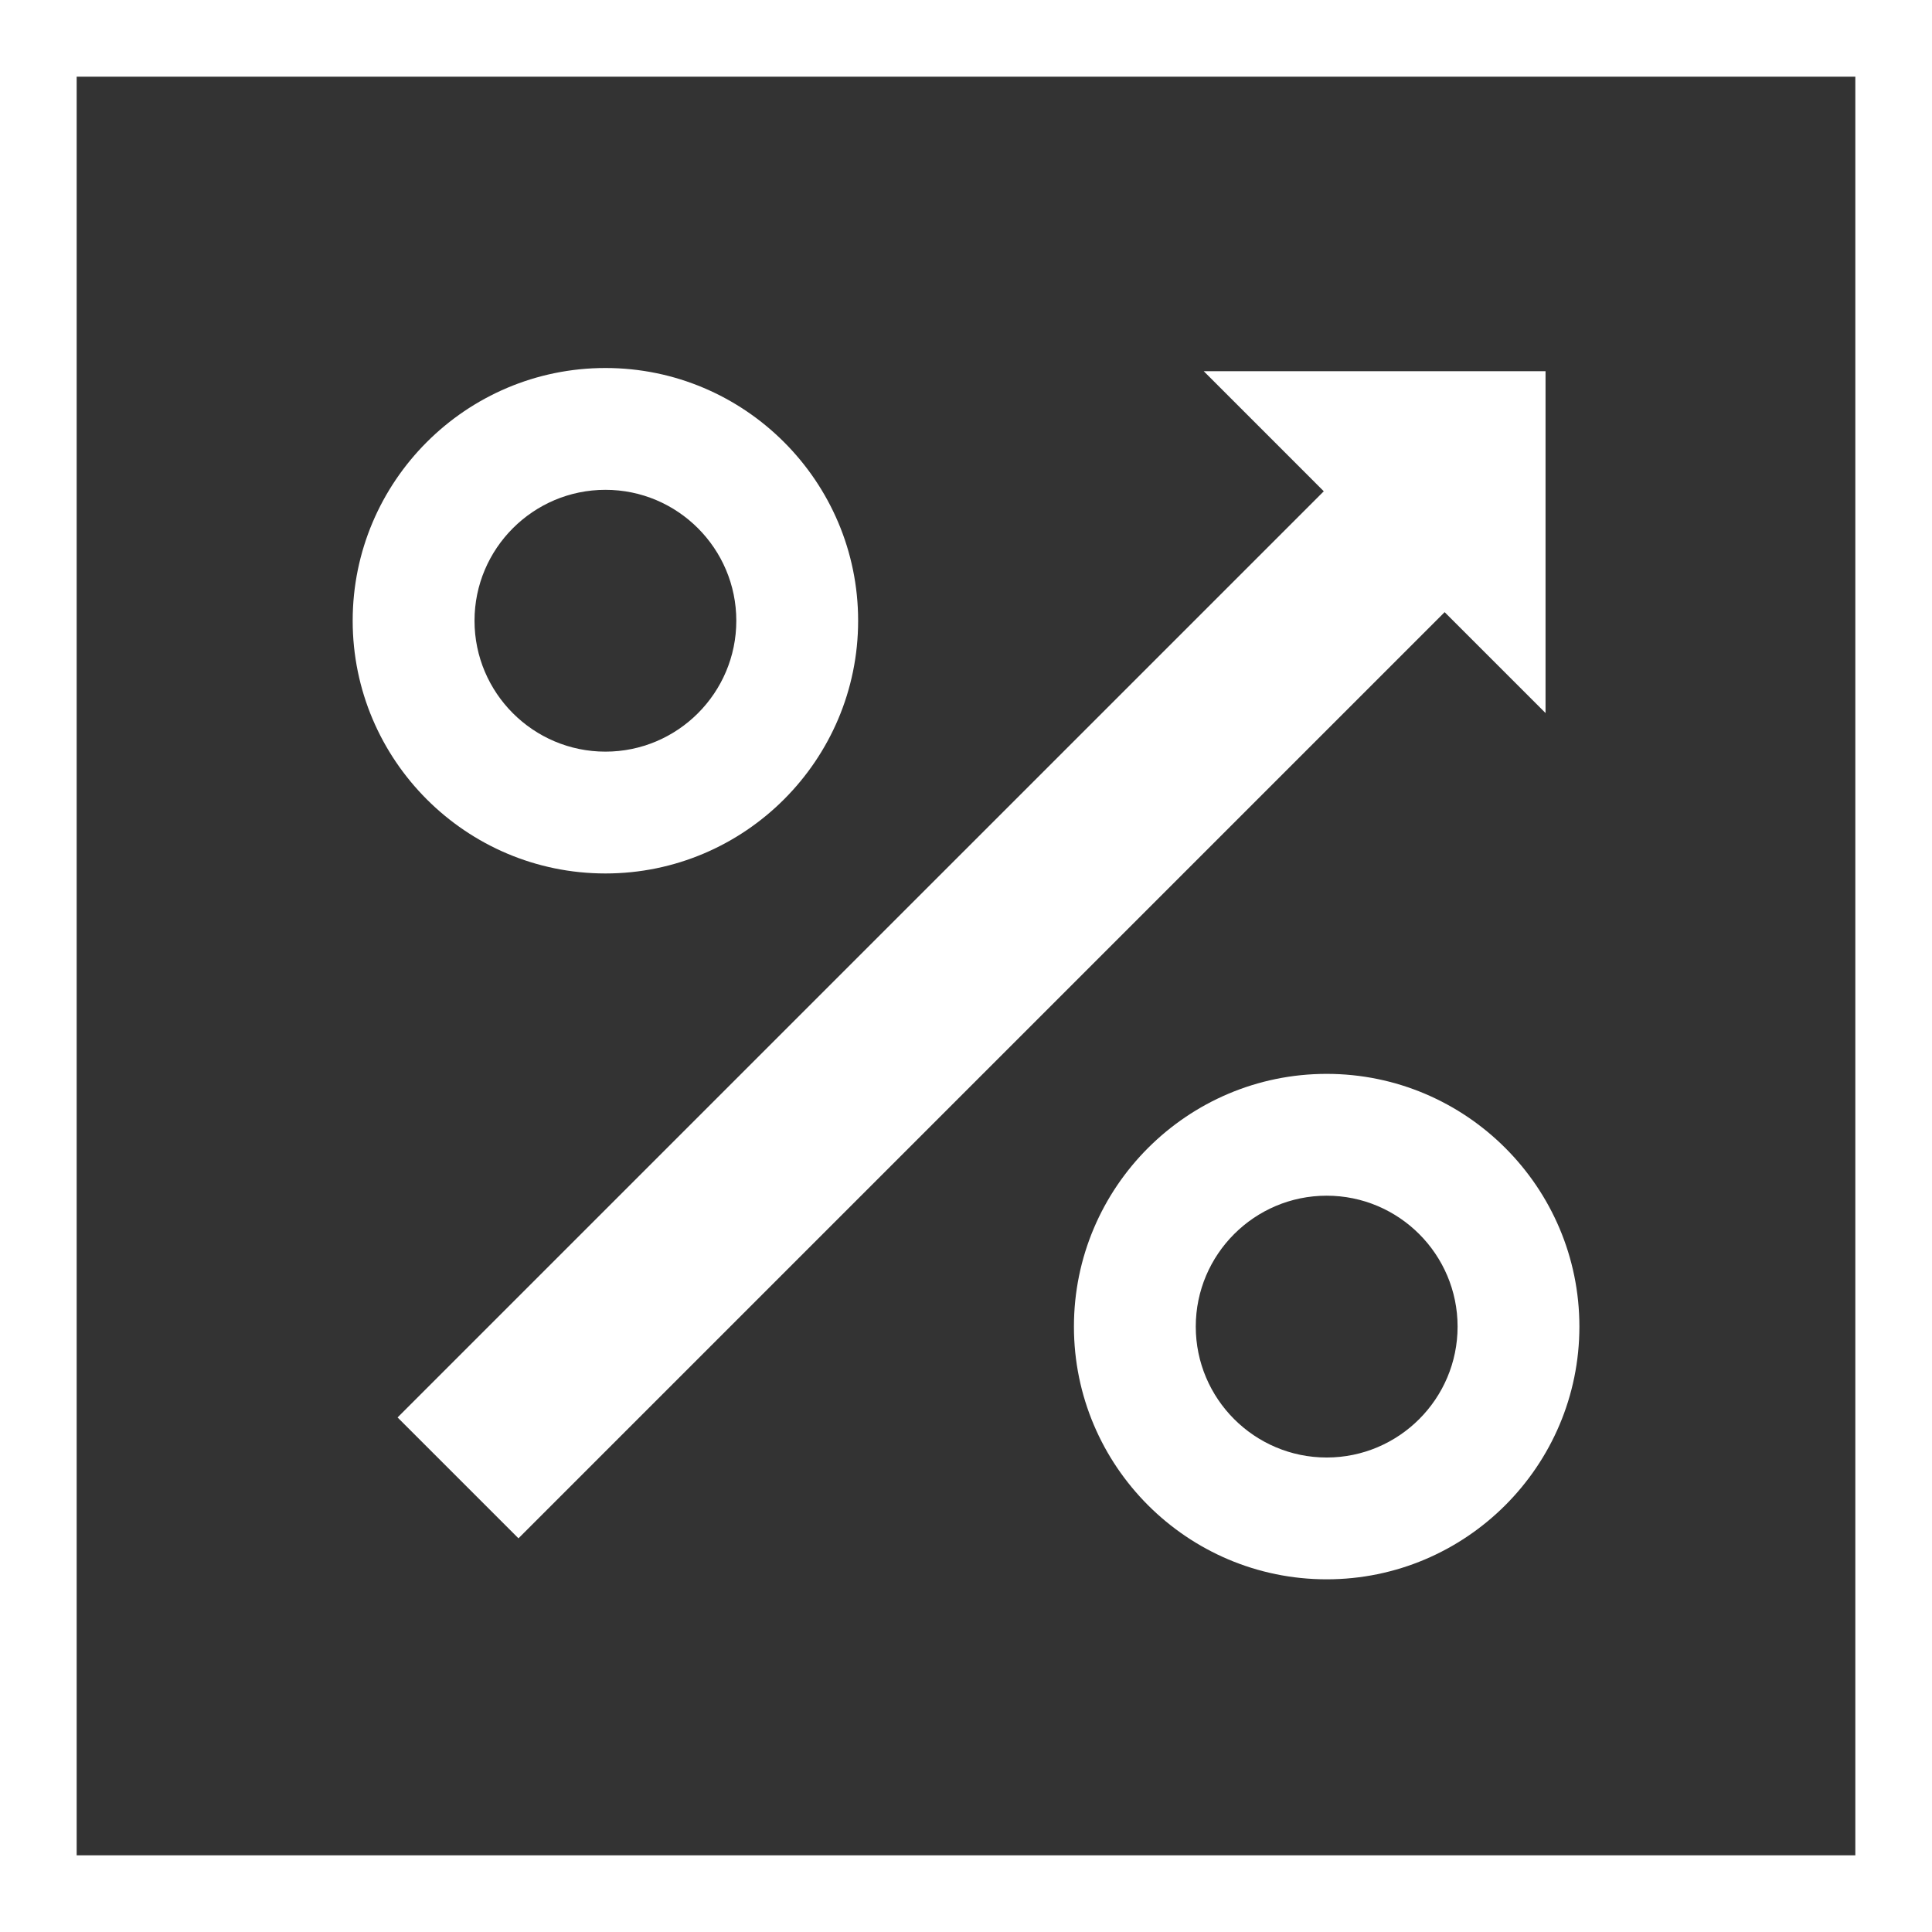 <svg xmlns="http://www.w3.org/2000/svg" xmlns:xlink="http://www.w3.org/1999/xlink" preserveAspectRatio="xMidYMid" width="126" height="126" viewBox="0 0 126 126">
  <rect x="0" y="0" width="126" height="126" fill="#333333" stroke="none"/>
  <defs>
    <style>
      .cls-1 {
        fill: #fff;
        fill-rule: evenodd;
      }
    </style>
  </defs>
  <g>
    <path d="M-0.000,126.000 L-0.000,-0.000 L126.000,-0.000 L126.000,126.000 L-0.000,126.000 ZM121.000,5.000 L5.000,5.000 L5.000,121.000 L121.000,121.000 L121.000,5.000 Z" class="cls-1"/>
    <path d="M33.813,100.325 L25.929,92.442 L86.334,32.040 L78.504,24.208 L100.796,24.208 L100.796,46.502 L94.216,39.923 L33.813,100.325 ZM39.485,56.965 C30.395,56.965 23.001,49.571 23.001,40.482 C23.001,31.394 30.395,24.000 39.485,24.000 C48.571,24.000 55.965,31.394 55.965,40.482 C55.965,49.571 48.571,56.965 39.485,56.965 ZM39.485,31.945 C34.777,31.945 30.947,35.775 30.947,40.482 C30.947,45.190 34.777,49.020 39.485,49.020 C44.192,49.020 48.020,45.190 48.020,40.482 C48.020,35.775 44.192,31.945 39.485,31.945 ZM86.522,70.035 C95.611,70.035 103.004,77.429 103.004,86.517 C103.004,95.606 95.611,102.999 86.522,102.999 C77.433,102.999 70.039,95.606 70.039,86.517 C70.039,77.429 77.433,70.035 86.522,70.035 ZM86.522,95.055 C91.231,95.055 95.060,91.225 95.060,86.517 C95.060,81.810 91.231,77.980 86.522,77.980 C81.814,77.980 77.985,81.810 77.985,86.517 C77.985,91.225 81.814,95.055 86.522,95.055 Z" class="cls-1"/>
  </g>
</svg>
